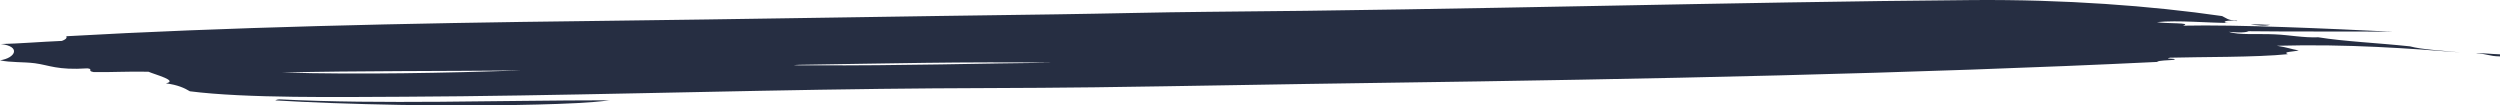 <svg width="237" height="10" viewBox="0 0 237 10" fill="none" xmlns="http://www.w3.org/2000/svg">
<path fill-rule="evenodd" clip-rule="evenodd" d="M237 5.15C236.309 5.134 235.079 4.994 234.725 5.06C235.77 5.085 235.904 5.331 237 5.347V5.15ZM26.513 9.418C26.277 9.426 26.193 9.475 26.092 9.516C32.379 9.902 43.014 10.14 50.953 9.91C53.448 9.844 55.993 9.754 57.796 9.508C46.992 9.508 36.239 9.91 26.513 9.418ZM219.791 3.534C218.341 3.591 217.094 3.32 215.645 3.255C214.161 3.181 212.189 3.345 211.296 3.017C212.745 3.148 213.032 3.017 213.167 2.959C217.414 3.017 223.229 2.959 226.819 3.008C220.735 2.713 212.189 2.319 206.947 2.434C207.925 2.122 205.296 2.262 204.47 2.097C206.425 1.892 209.56 2.188 211.296 2.171C210.588 2.147 210.891 1.909 211.7 1.966C211.936 1.966 212.021 2.04 212.105 1.966C211.161 1.933 211.043 1.695 210.655 1.523C203.913 0.546 195.671 -0.061 187.041 0.005C163.967 0.194 139.443 0.924 114.429 1.121C109.727 1.162 104.974 1.293 100.153 1.359C85.456 1.548 70.539 1.818 56.094 1.991C38.329 2.196 21.187 2.59 6.287 3.435C6.388 3.64 6.152 3.772 5.866 3.878C3.742 3.969 1.854 4.133 0.084 4.174C2.023 4.395 1.466 5.511 0 5.716C0.978 5.938 2.208 5.856 3.304 5.995C4.669 6.176 5.444 6.668 8.276 6.48C8.9 6.545 8.208 6.718 8.883 6.833C10.737 6.857 12.119 6.759 14.074 6.8C14.714 7.079 16.939 7.653 15.726 7.899C16.872 8.055 17.479 8.342 18.001 8.654C23.328 9.335 32.21 9.196 38.312 9.171C52.807 9.097 68.061 8.613 83.45 8.425C90.225 8.334 96.968 8.367 103.726 8.277C112.592 8.162 121.559 7.981 130.627 7.858C156.382 7.505 181.53 6.98 204.486 5.872C204.638 5.708 205.582 5.733 206.138 5.667C206.341 5.487 205.043 5.626 205.717 5.47C208.397 5.388 213.959 5.446 216.892 5.134C216.302 4.904 217.465 4.904 217.92 4.781C217.06 4.625 216.993 4.527 215.847 4.338C222.589 4.149 228.556 4.609 233.241 4.97C231.556 4.797 229.584 4.699 228.471 4.395C225.387 4.067 222.184 3.927 219.774 3.534H219.791ZM26.732 6.874C33.913 6.709 41.952 6.75 49.504 6.677C42.222 6.915 34.25 7.087 26.732 6.874ZM77.028 6.192C76.607 6.192 74.247 6.209 75.781 6.143C83.484 6.028 91.759 5.831 99.782 5.946C93.445 5.995 85.422 6.242 77.011 6.192H77.028ZM215.223 2.352C214.583 2.36 214.01 2.253 213.369 2.352C214.043 2.352 214.549 2.532 215.223 2.352Z" fill="#262E42"/>
</svg>